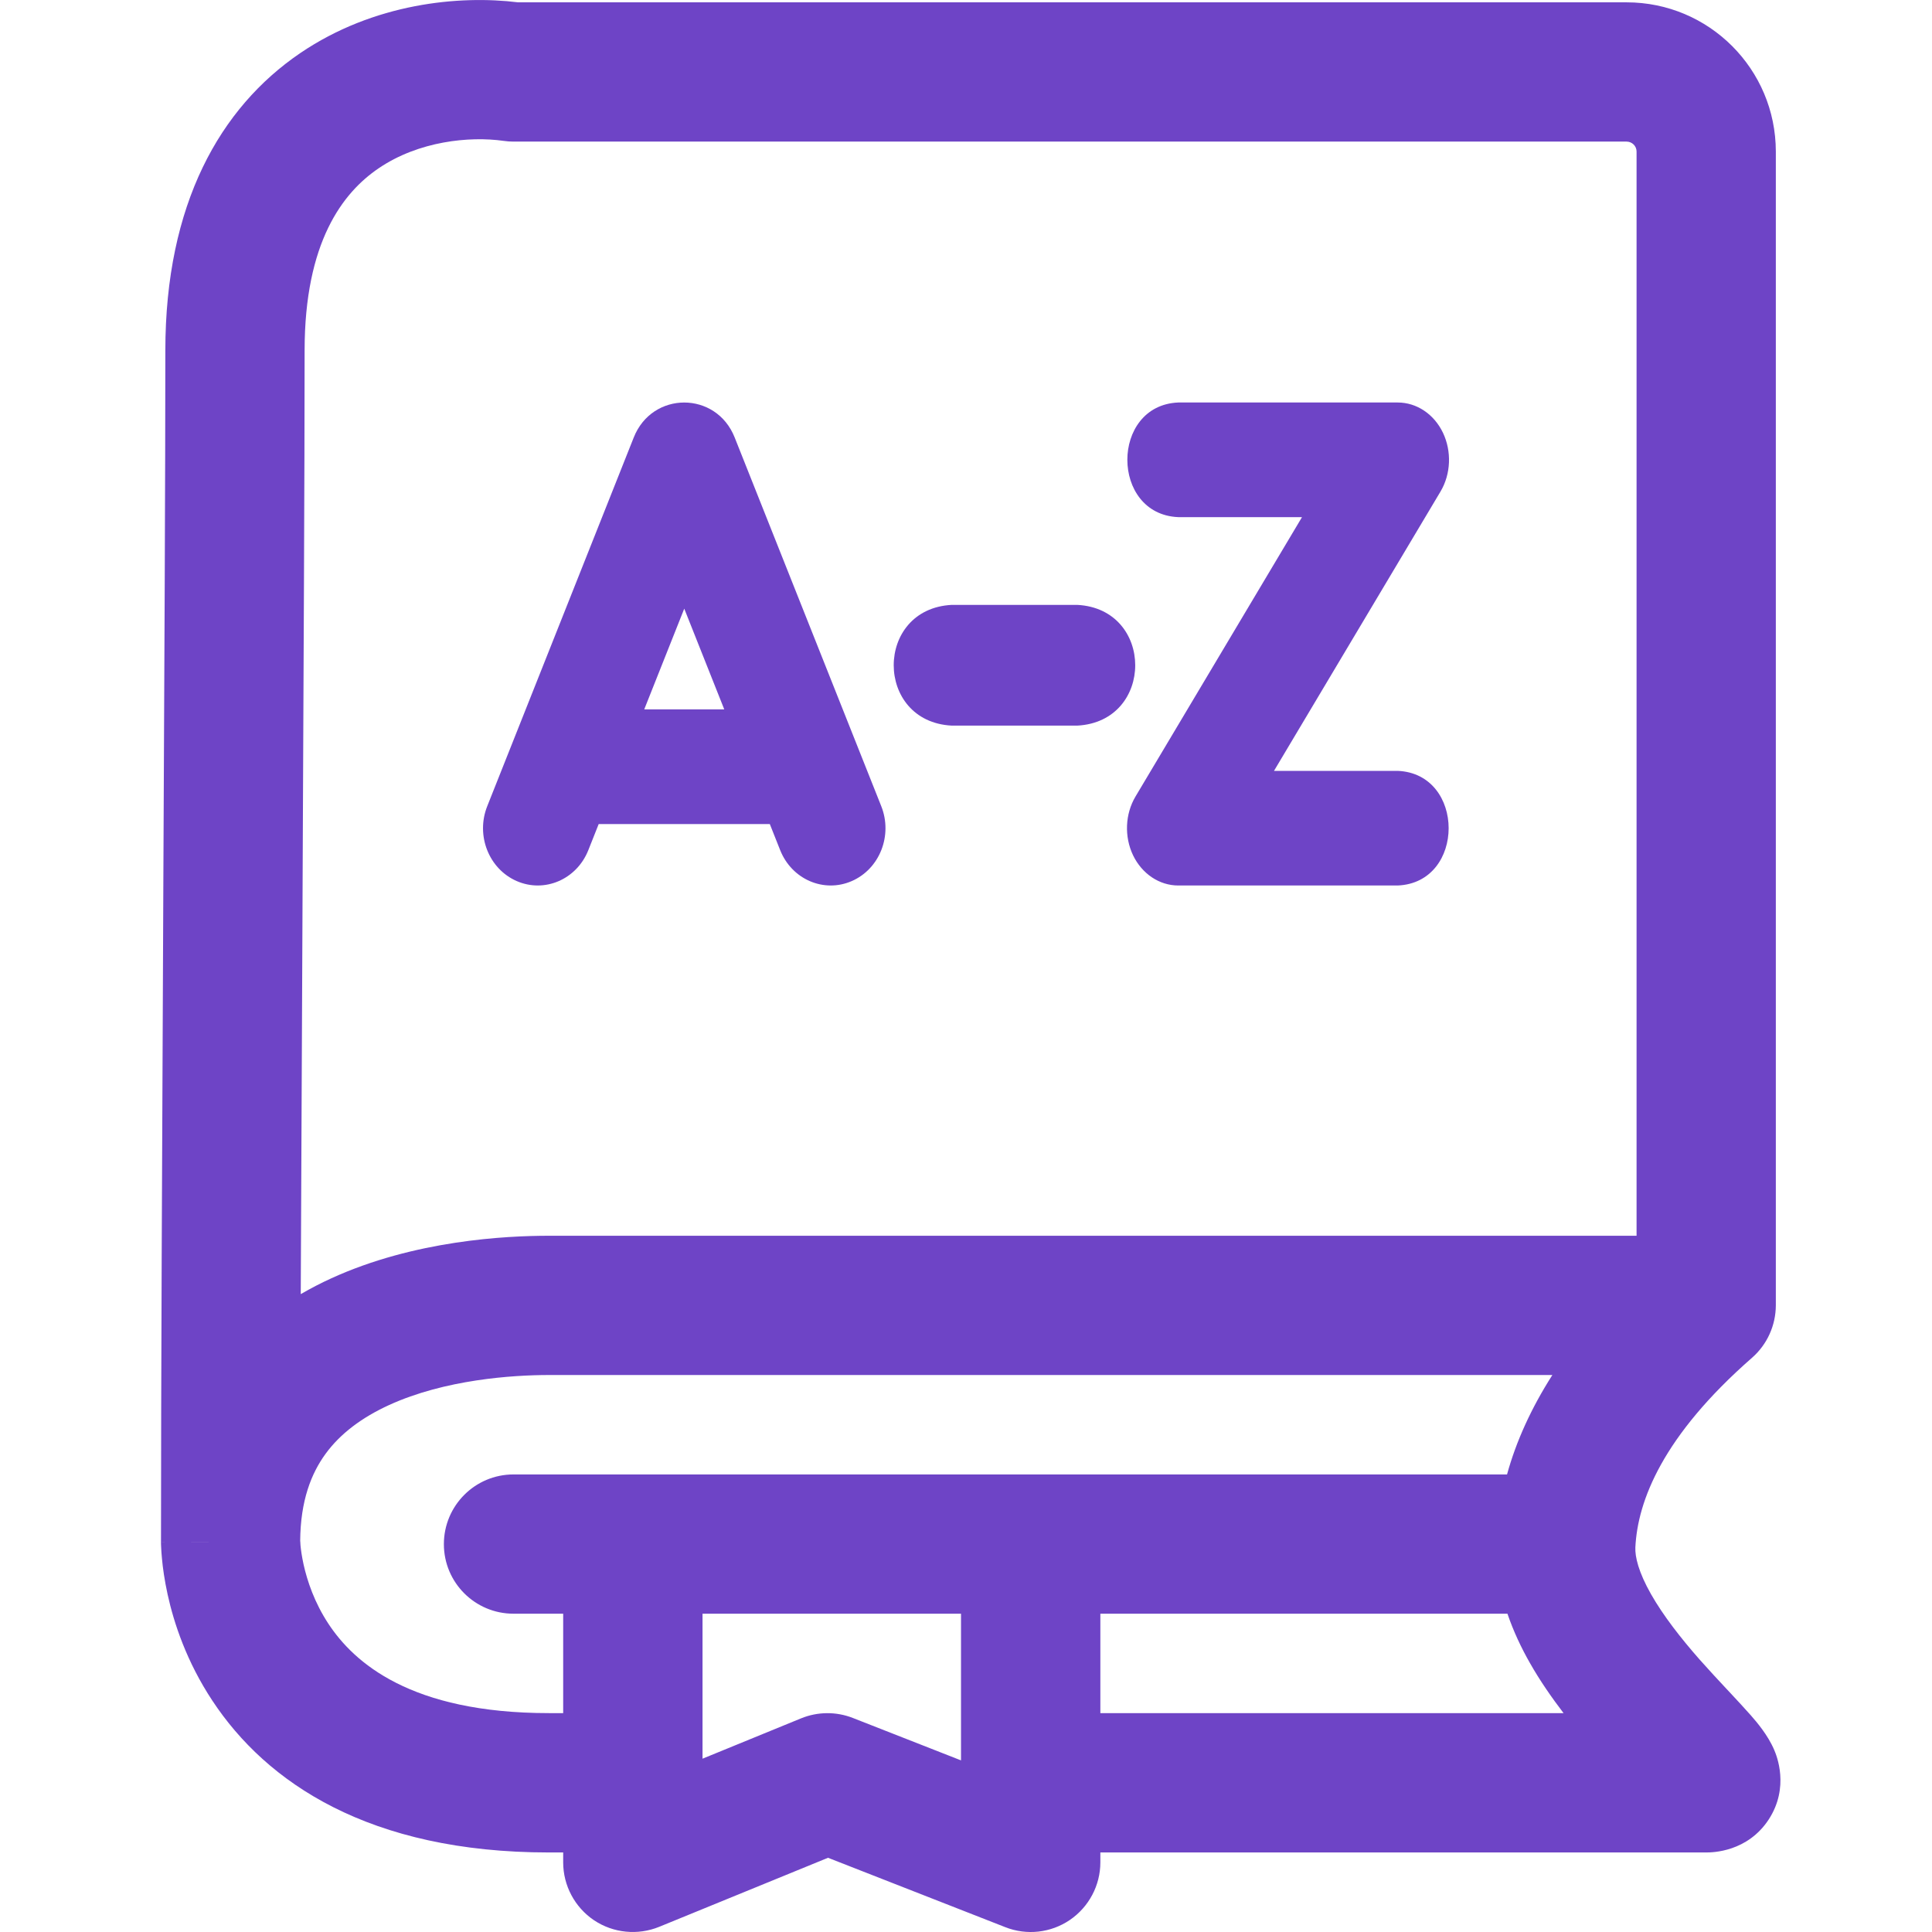 <svg width="24" height="24" viewBox="0 0 24 24" fill="none" xmlns="http://www.w3.org/2000/svg">
<path fill-rule="evenodd" clip-rule="evenodd" d="M7.872 5.436C8.101 4.855 8.898 4.855 9.127 5.436L10.947 10.014C11.092 10.377 10.928 10.794 10.581 10.945C10.235 11.096 9.837 10.925 9.692 10.562L9.563 10.237H7.437L7.308 10.562C7.163 10.925 6.765 11.096 6.419 10.945C6.072 10.794 5.908 10.377 6.053 10.014L7.872 5.436ZM8.003 8.812H8.997L8.5 7.561L8.003 8.812Z" fill="#6E44C6"/>
<path d="M17.363 5C17.598 5 17.814 5.144 17.925 5.376C18.035 5.607 18.024 5.889 17.894 6.107L15.826 9.576H17.363C18.206 9.611 18.207 10.965 17.363 11H14.637C14.402 11 14.186 10.855 14.075 10.624C13.965 10.393 13.976 10.112 14.106 9.894L16.174 6.424H14.637C13.794 6.389 13.793 5.035 14.637 5H17.363Z" fill="#6E44C6"/>
<path d="M13.381 7.514C14.342 7.563 14.343 8.964 13.381 9.014H11.824C10.862 8.965 10.861 7.563 11.824 7.514H13.381Z" fill="#6E44C6"/>
<path fill-rule="evenodd" clip-rule="evenodd" d="M3.729 0.66C4.645 0.038 5.706 -0.061 6.436 0.029H20.206C21.23 0.029 22.059 0.858 22.06 1.882V16.216C22.059 16.465 21.952 16.702 21.765 16.866C20.655 17.837 20.343 18.644 20.315 19.223C20.31 19.337 20.353 19.528 20.51 19.804C20.662 20.071 20.878 20.348 21.112 20.614C21.228 20.745 21.343 20.868 21.451 20.984C21.462 20.996 21.474 21.008 21.485 21.02C21.578 21.12 21.673 21.222 21.75 21.309L21.755 21.315C21.816 21.385 21.961 21.551 22.041 21.741C22.069 21.807 22.232 22.2 21.973 22.6C21.708 23.007 21.273 23.012 21.194 23.012H13.669V23.135C13.669 23.421 13.527 23.688 13.291 23.85C13.055 24.011 12.754 24.045 12.488 23.94L10.286 23.078L8.188 23.936C7.922 24.044 7.618 24.014 7.379 23.854C7.14 23.693 6.996 23.423 6.996 23.135V23.012H6.819C4.587 23.012 3.31 22.145 2.638 21.126C2.318 20.642 2.16 20.162 2.082 19.806C2.043 19.627 2.022 19.474 2.012 19.362C2.006 19.306 2.004 19.259 2.002 19.224C2.001 19.206 2 19.192 2 19.18V19.153C2.001 19.153 2.022 19.152 2.865 19.152L2 19.153C2 17.174 2.014 14.261 2.027 11.452L2.029 10.985C2.042 8.344 2.054 5.845 2.054 4.353C2.054 2.536 2.733 1.338 3.729 0.66ZM8.727 21.847L9.951 21.346C10.157 21.262 10.387 21.26 10.594 21.341L11.938 21.868V20.046H8.727V21.847ZM6.819 17.081C6.364 17.081 5.527 17.137 4.833 17.454C4.497 17.608 4.229 17.807 4.045 18.059C3.868 18.301 3.732 18.64 3.729 19.145L3.73 19.147C3.731 19.156 3.731 19.174 3.733 19.199C3.738 19.251 3.749 19.333 3.771 19.434C3.817 19.64 3.906 19.908 4.081 20.173C4.397 20.651 5.098 21.281 6.819 21.281H6.996V20.046H6.379C5.901 20.046 5.514 19.659 5.514 19.182C5.514 18.704 5.901 18.316 6.379 18.316H18.721C18.834 17.905 19.021 17.493 19.284 17.081H6.819ZM13.669 21.281H19.423C19.276 21.088 19.13 20.879 19.005 20.658C18.901 20.476 18.802 20.269 18.726 20.046H13.669V21.281ZM6.256 1.75C5.833 1.69 5.201 1.752 4.703 2.091C4.258 2.393 3.784 3.008 3.784 4.353C3.784 5.849 3.771 8.352 3.759 10.99L3.757 11.461C3.749 13.029 3.742 14.627 3.736 16.076C3.861 16.004 3.987 15.938 4.113 15.881C5.148 15.407 6.286 15.351 6.819 15.351H20.33V1.882C20.33 1.814 20.274 1.759 20.206 1.759H6.379C6.338 1.759 6.296 1.756 6.256 1.75Z" fill="#6E44C6"/>
</svg>
